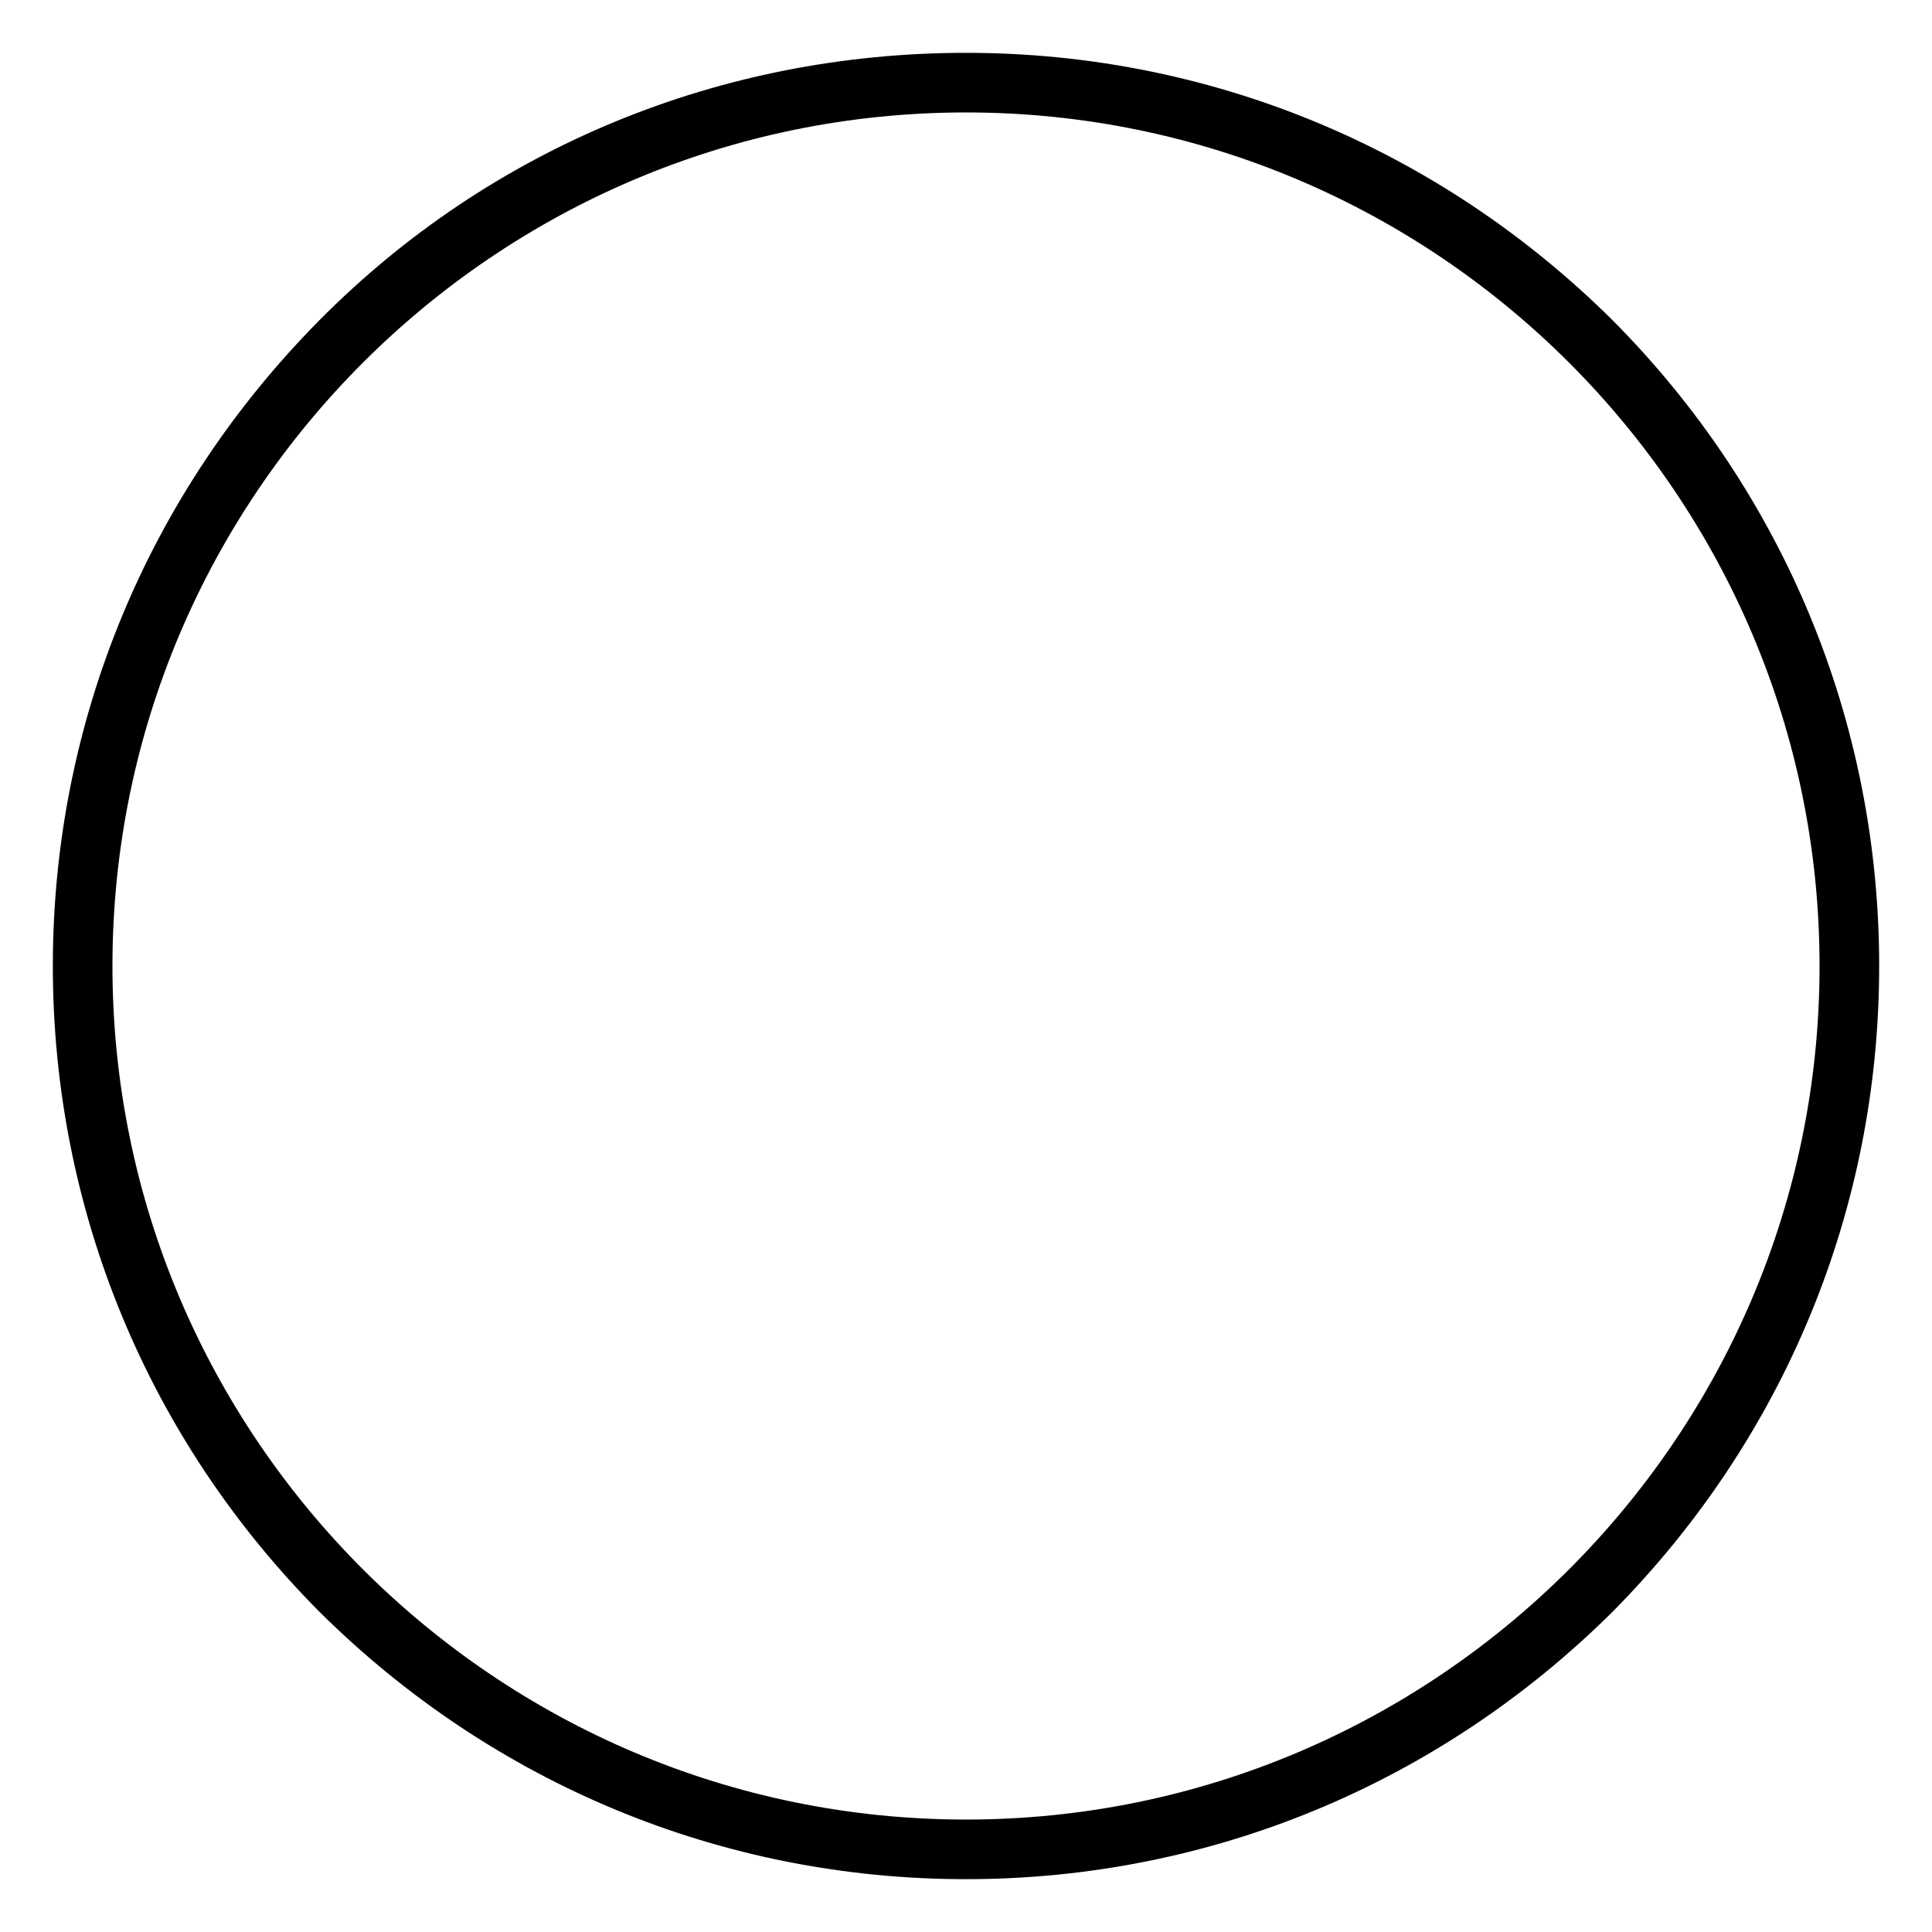 <?xml version="1.0" encoding="utf-8"?>
<!-- Svg Vector Icons : http://www.onlinewebfonts.com/icon -->
<!DOCTYPE svg PUBLIC "-//W3C//DTD SVG 1.1//EN" "http://www.w3.org/Graphics/SVG/1.1/DTD/svg11.dtd">
<svg version="1.1" xmlns="http://www.w3.org/2000/svg" xmlns:xlink="http://www.w3.org/1999/xlink" x="0px" y="0px" viewBox="0 0 256 256" enable-background="new 0 0 256 256" xml:space="preserve">
<g> <path stroke-width="6" fill-opacity="0" stroke="#000000"  d="M128,246c-31.5,0-61.1-12.3-83.5-34.5C22.3,189.2,10,159.5,10,128c0-31.5,12.3-61.1,34.5-83.5 S96.5,10,128,10c31.5,0,61.1,12.3,83.5,34.5C233.7,66.8,246,96.5,246,128c0,31.5-12.3,61.1-34.5,83.5 C189.1,233.7,159.5,246,128,246z M128,11.9C64,11.9,11.9,64,11.9,128c0,64,52.1,116.1,116.1,116.1c64,0,116.1-52.1,116.1-116.1 C244.1,64,192,11.9,128,11.9z"/></g>
</svg>